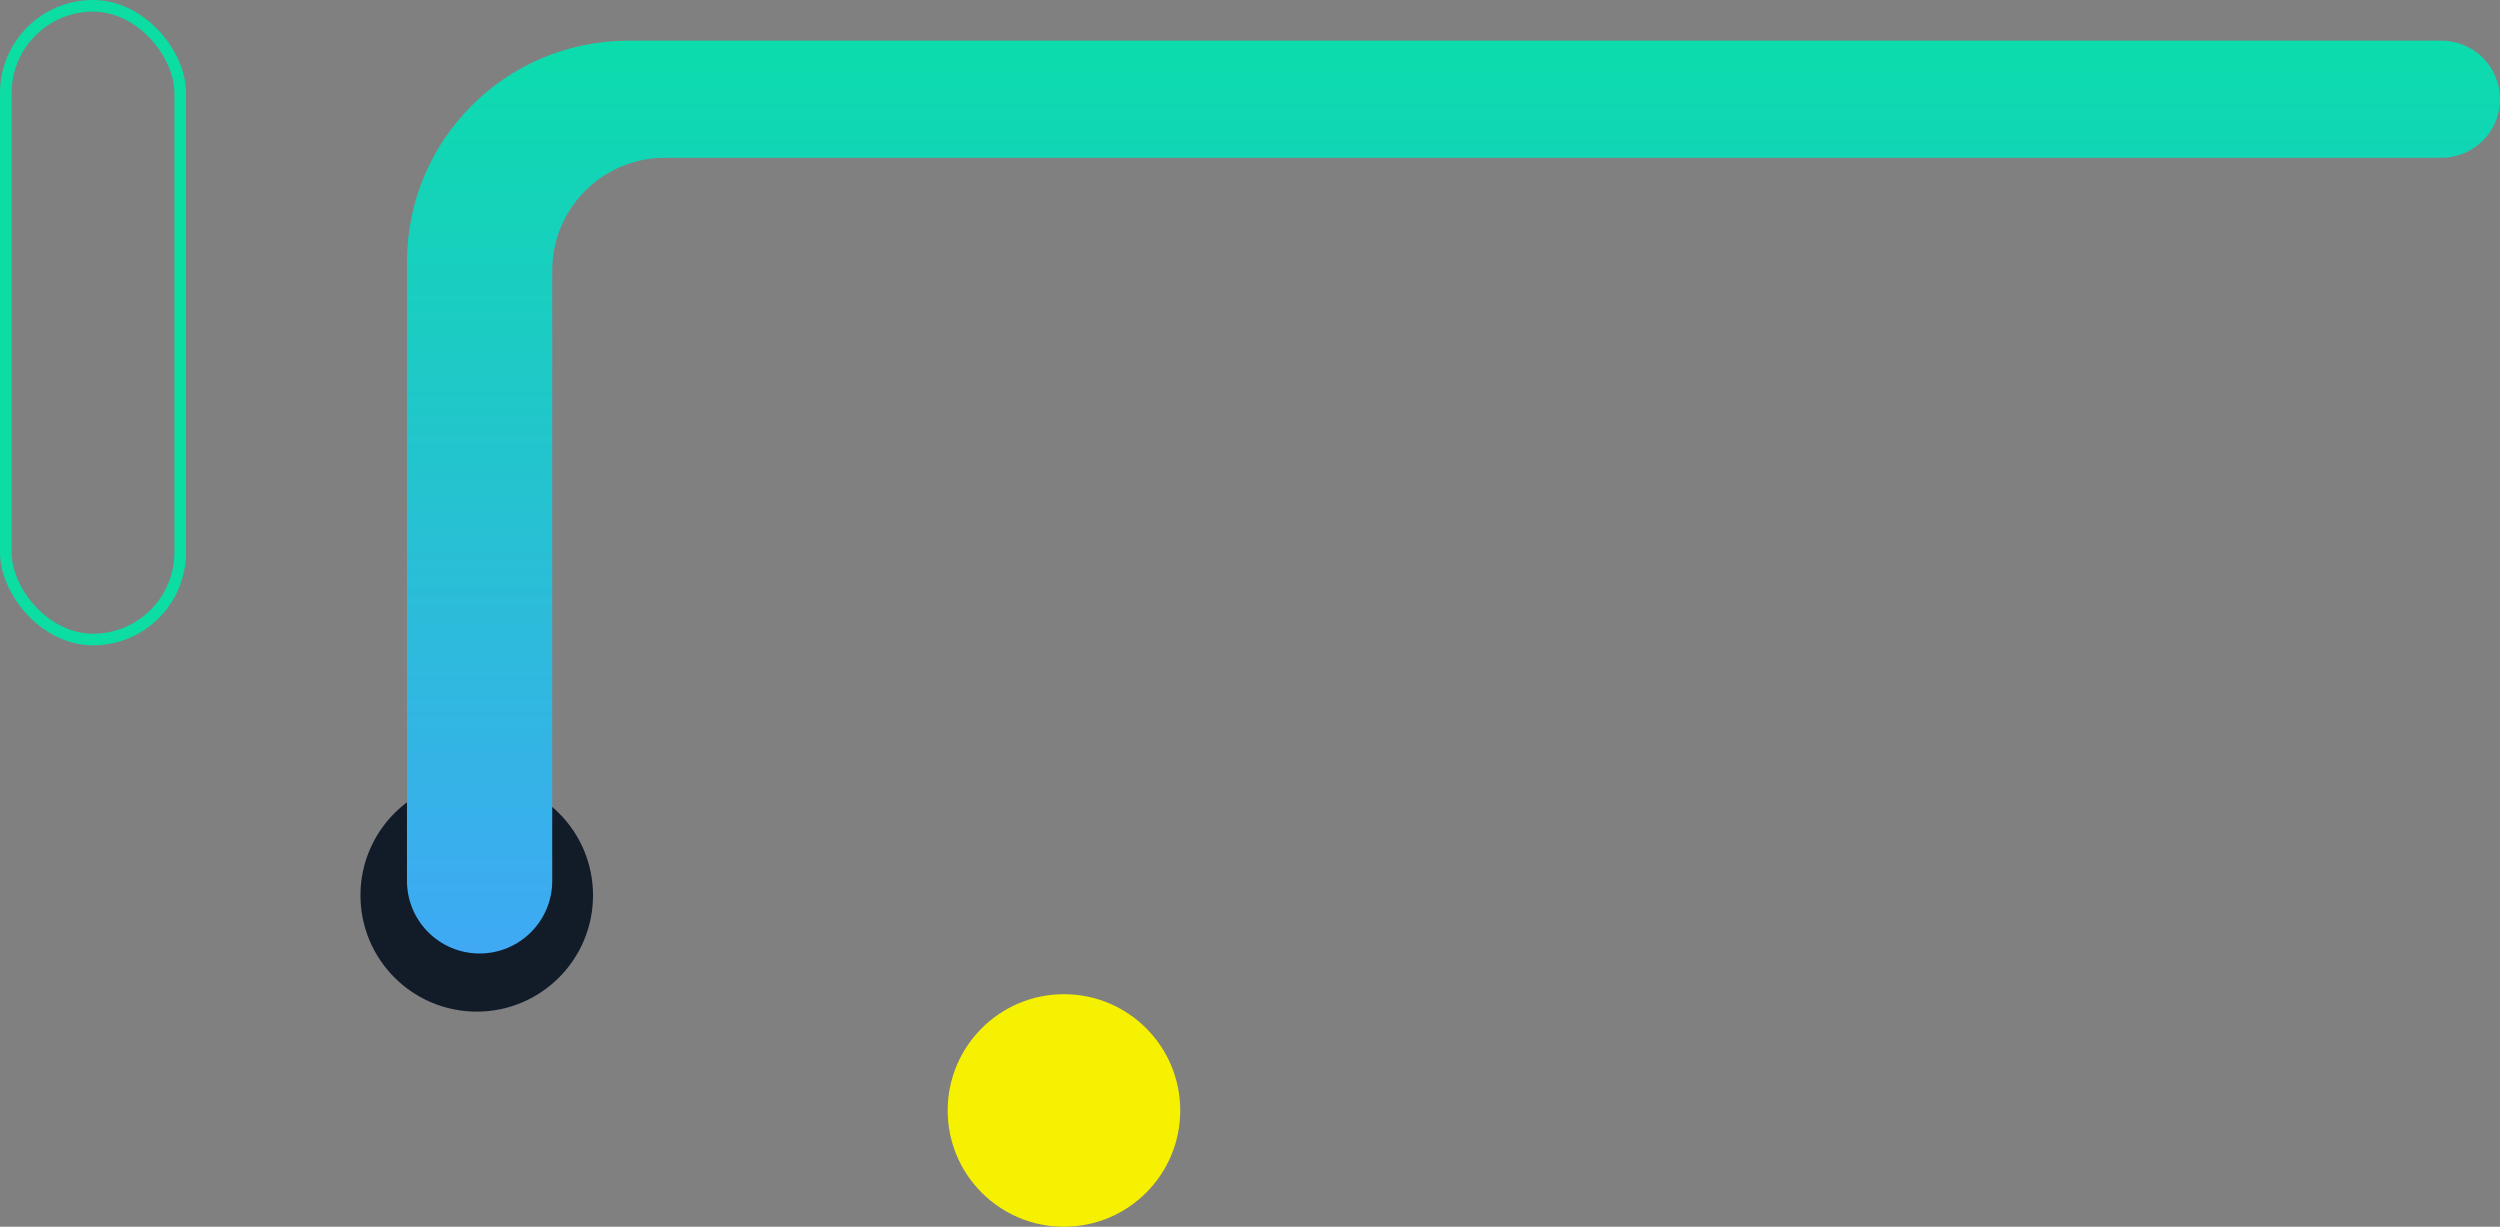 <svg width="430" height="211" viewBox="0 0 430 211" fill="none" xmlns="http://www.w3.org/2000/svg">
<rect x="0" y="0" width="430" height="211" fill="#808080" stroke="none"/>
<ellipse cx="183" cy="191" rx="20" ry="20" transform="rotate(-180 183 191)" fill="#F6F100"/>
<rect x="1" y="1" width="30" height="109" rx="15" stroke="#0BDDA3" stroke-width="2"/>
<path d="M82 135C71.507 135 63 143.507 63 154C63 164.493 71.507 173 82 173C92.493 173 101 164.493 101 154C101 143.507 92.493 135 82 135Z" fill="#121C29" stroke="#121C29" stroke-width="2"/>
<path d="M94.984 151.508L94.984 46.522C94.984 35.816 103.663 27.138 114.368 27.138L318.992 27.138L332.868 27.138L346.744 27.138L360.62 27.138L374.496 27.138L419.931 27.138C425.492 27.138 430 22.63 430 17.069C430 11.508 425.492 7 419.931 7L368.25 7L352.813 7L337.375 7L306.5 7L108.061 7C87.04 7 70 24.04 70 45.061L70 151.508C70 158.407 75.593 164 82.492 164C89.391 164 94.984 158.407 94.984 151.508Z" fill="url(#paint0_linear_2650_27096)"/>
<defs>
<linearGradient id="paint0_linear_2650_27096" x1="249.882" y1="164" x2="249.882" y2="7" gradientUnits="userSpaceOnUse">
<stop stop-color="#3FA9F5"/>
<stop offset="1" stop-color="#0BDCAC"/>
</linearGradient>
</defs>
</svg>

